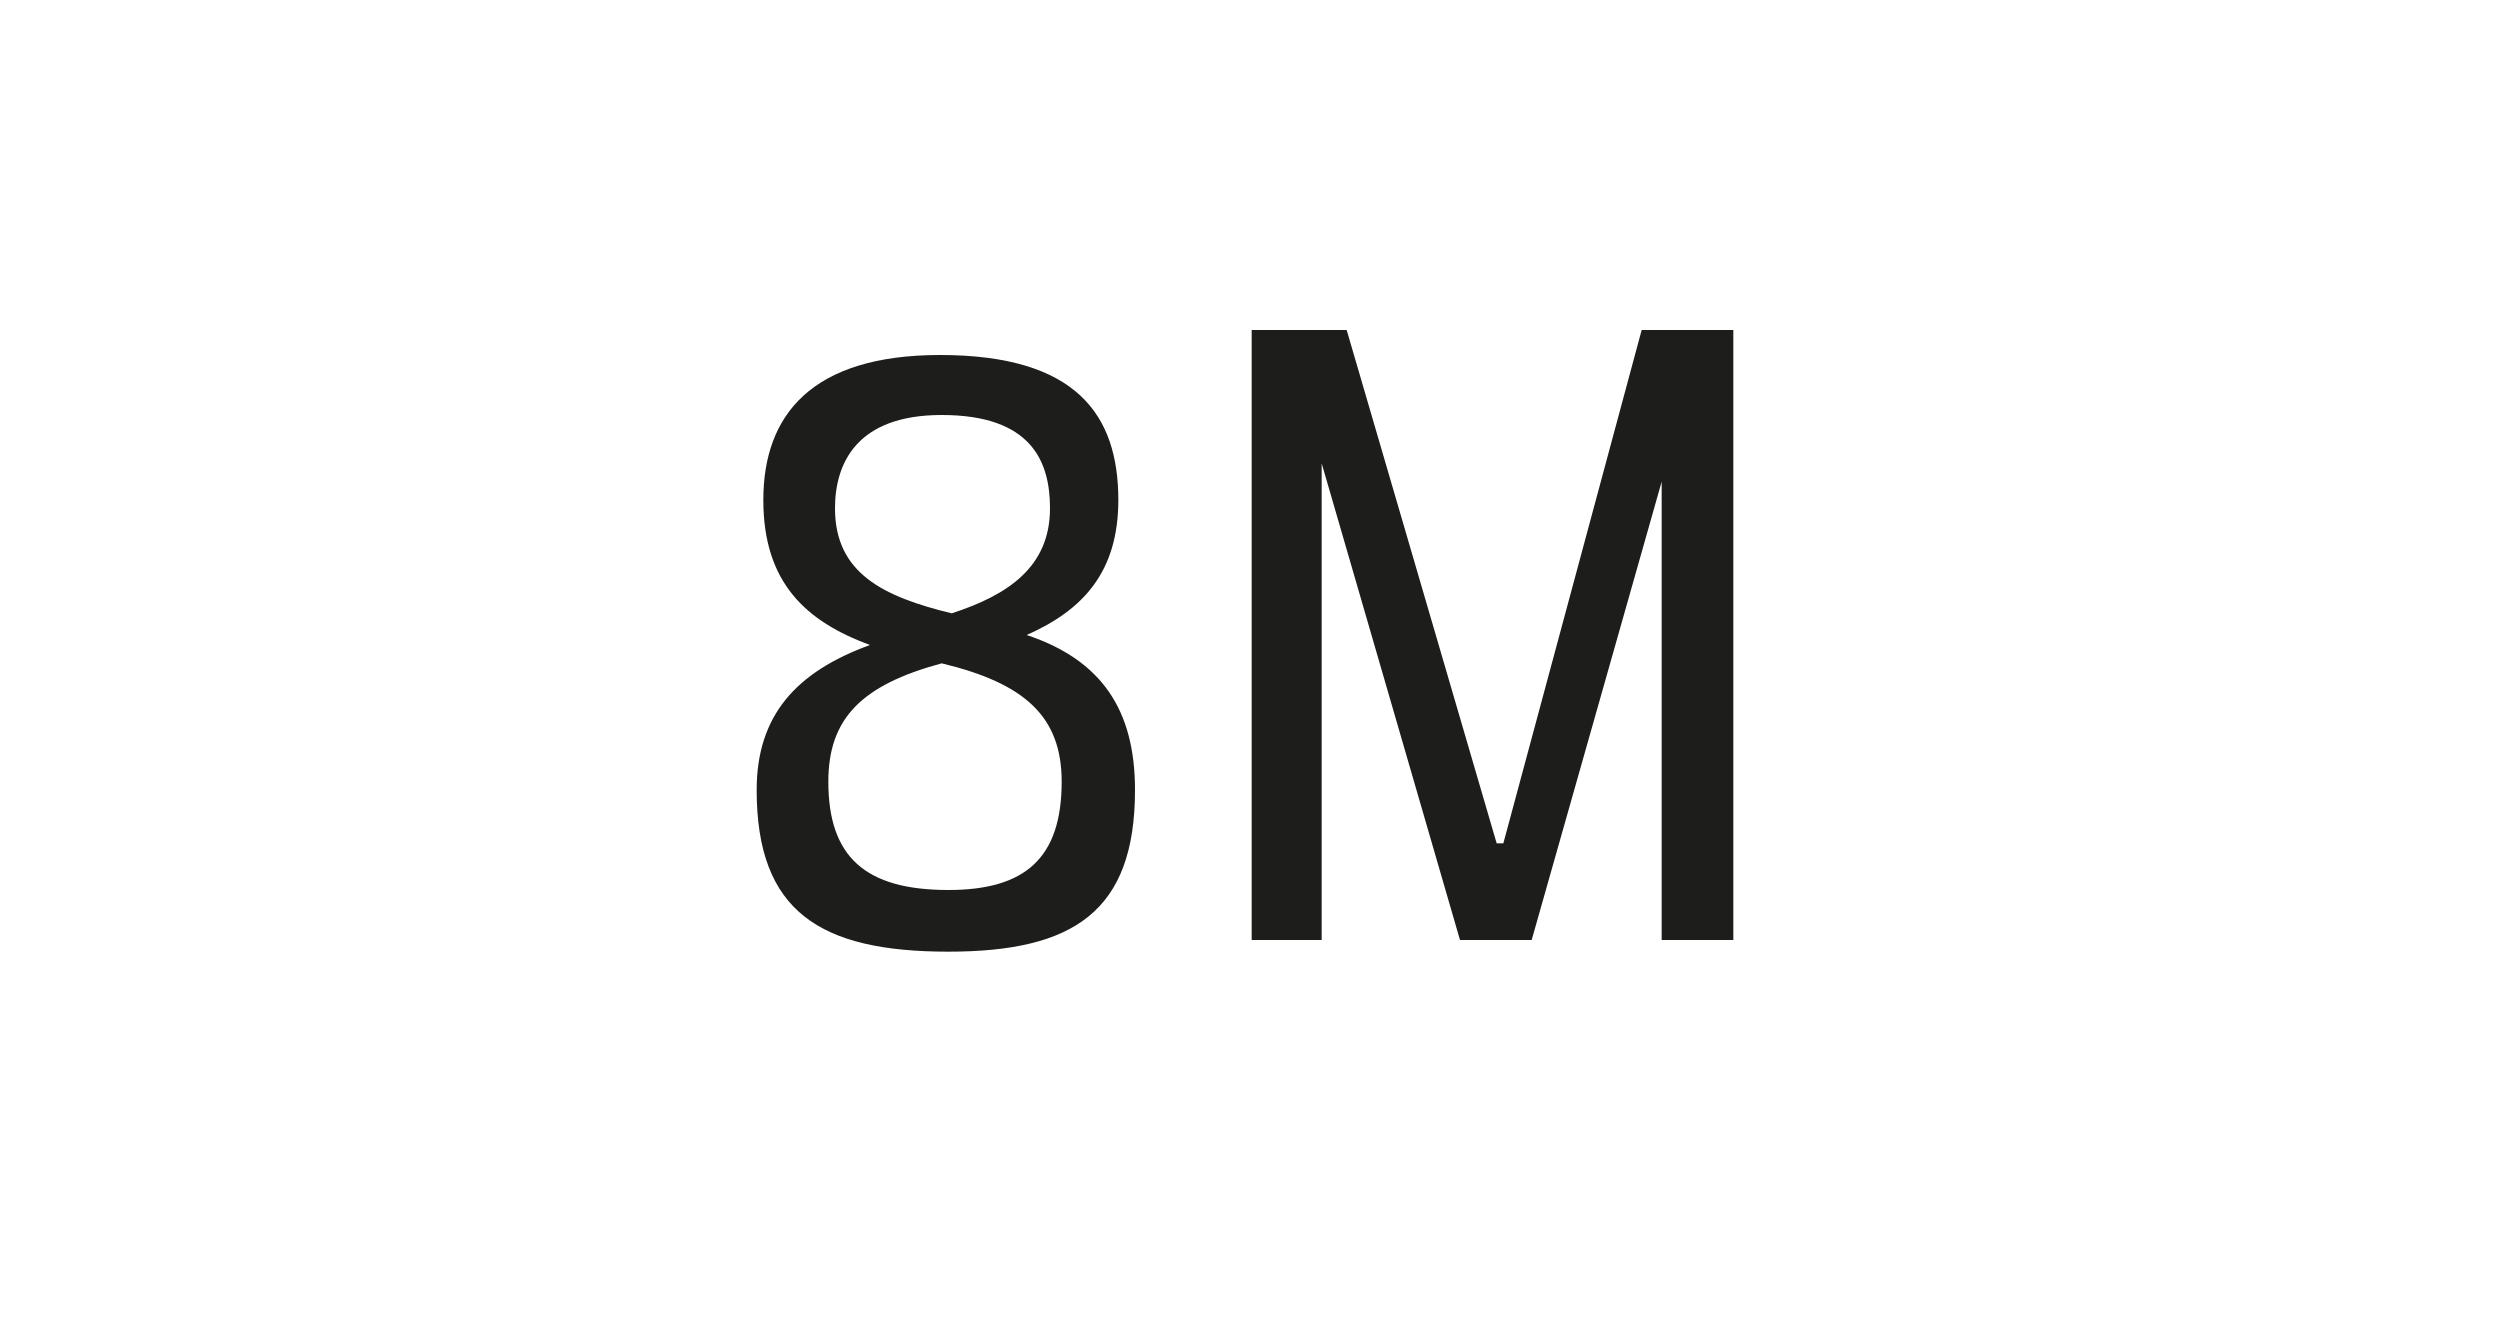 <?xml version="1.0" encoding="utf-8"?>
<!-- Generator: Adobe Illustrator 23.0.4, SVG Export Plug-In . SVG Version: 6.00 Build 0)  -->
<svg version="1.1" id="Ebene_1" xmlns="http://www.w3.org/2000/svg" xmlns:xlink="http://www.w3.org/1999/xlink" x="0px" y="0px"
	 viewBox="0 0 150 80" style="enable-background:new 0 0 150 80;" xml:space="preserve">
<style type="text/css">
	.st0{fill:#FFFFFF;}
	.st1{fill:#1D1D1B;}
</style>
<g>
	<rect class="st0" width="150" height="80"/>
</g>
<g>
	<path class="st1" d="M68.1,47.4c0,7.3-3.7,9.7-11.2,9.7c-7.7,0-11.5-2.4-11.5-9.7c0-4.5,2.4-7.1,6.8-8.7c-3.8-1.4-6.4-3.7-6.4-8.7
		c0-5.1,2.9-8.7,10.6-8.7c8.2,0,10.7,3.6,10.7,8.7c0,4.3-2.1,6.6-5.5,8.1C66.1,39.6,68.1,42.6,68.1,47.4z M63.7,46.9
		c0-3.9-2.2-5.9-7.2-7.1c-4.8,1.3-6.8,3.3-6.8,7.1c0,4.5,2.2,6.5,7.2,6.5C61.5,53.4,63.7,51.5,63.7,46.9z M57.1,36.8
		c3.4-1.1,5.9-2.8,5.9-6.3c0-2.8-1.1-5.6-6.5-5.6c-5.1,0-6.4,2.9-6.4,5.6C50.1,34.4,53,35.8,57.1,36.8z"/>
	<path class="st1" d="M103.9,56.4h-4.2V28.9l-7.8,27.5h-4.3l-8.3-28.6v28.6h-4.2V19.8h5.7l9,30.8h0.4l8.3-30.8h5.5V56.4z"/>
</g>
</svg>
